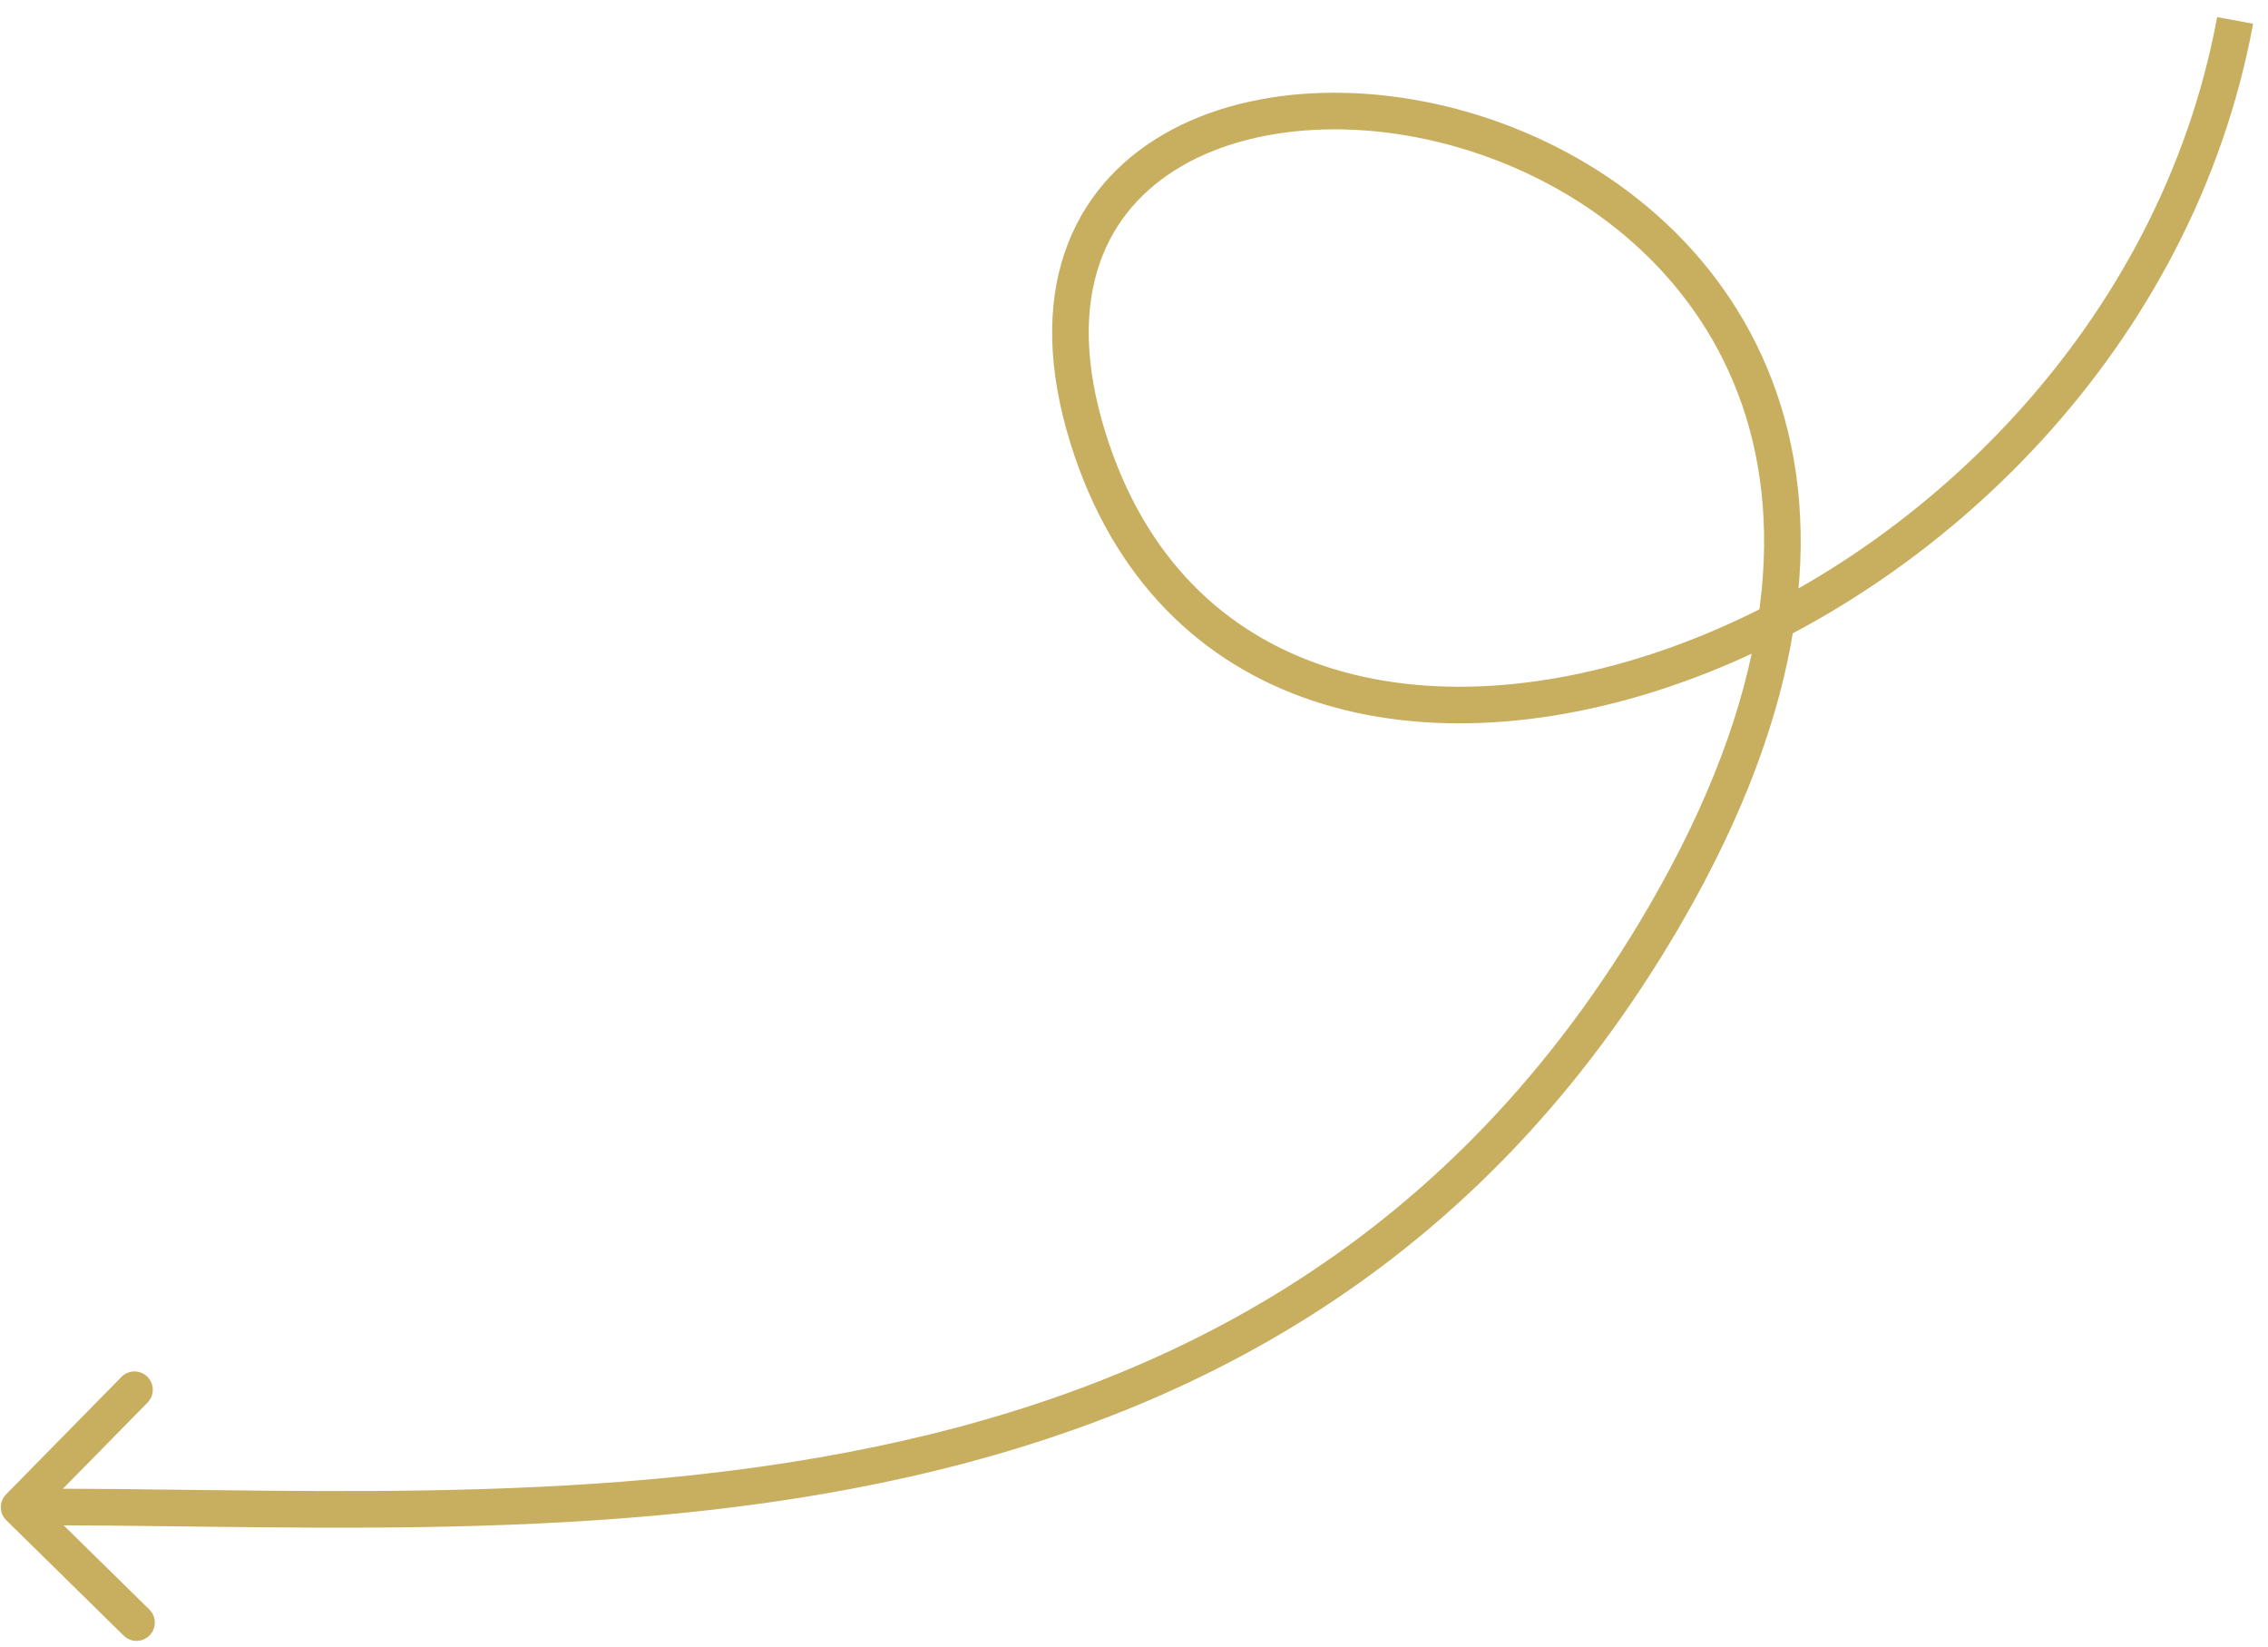 <?xml version="1.0" encoding="UTF-8"?> <svg xmlns="http://www.w3.org/2000/svg" width="124" height="90" viewBox="0 0 124 90" fill="none"><path d="M59.479 23.926L58.524 24.222L58.524 24.222L59.479 23.926ZM91.051 49.985L91.916 50.487L91.051 49.985ZM0.332 81.681C-0.055 82.075 -0.05 82.708 0.344 83.096L6.764 89.404C7.158 89.791 7.791 89.785 8.178 89.391C8.565 88.997 8.559 88.364 8.166 87.977L2.459 82.37L8.067 76.664C8.454 76.27 8.448 75.637 8.054 75.25C7.66 74.862 7.027 74.868 6.64 75.262L0.332 81.681ZM121.22 0.934C118.087 17.838 104.927 30.481 91.444 35.354C84.709 37.788 77.987 38.249 72.459 36.423C66.974 34.612 62.573 30.524 60.434 23.63L58.524 24.222C60.85 31.72 65.72 36.304 71.831 38.322C77.899 40.326 85.096 39.775 92.124 37.235C106.167 32.16 119.904 19.006 123.186 1.298L121.22 0.934ZM60.434 23.63C59.265 19.86 59.3 16.821 60.103 14.452C60.903 12.091 62.497 10.301 64.624 9.07C68.918 6.583 75.384 6.394 81.441 8.619C87.468 10.834 92.912 15.379 95.243 22.121C97.57 28.85 96.866 37.972 90.186 49.483L91.916 50.487C98.793 38.636 99.704 28.902 97.133 21.467C94.567 14.046 88.6 9.119 82.13 6.742C75.69 4.375 68.571 4.473 63.621 7.339C61.126 8.784 59.182 10.938 58.209 13.809C57.238 16.672 57.262 20.156 58.524 24.222L60.434 23.63ZM90.186 49.483C79.547 67.82 64.016 75.731 47.766 79.098C31.44 82.481 14.523 81.264 1.037 81.382L1.054 83.382C14.322 83.266 31.591 84.493 48.172 81.057C64.827 77.605 80.922 69.435 91.916 50.487L90.186 49.483Z" fill="#C8AE5F"></path></svg> 